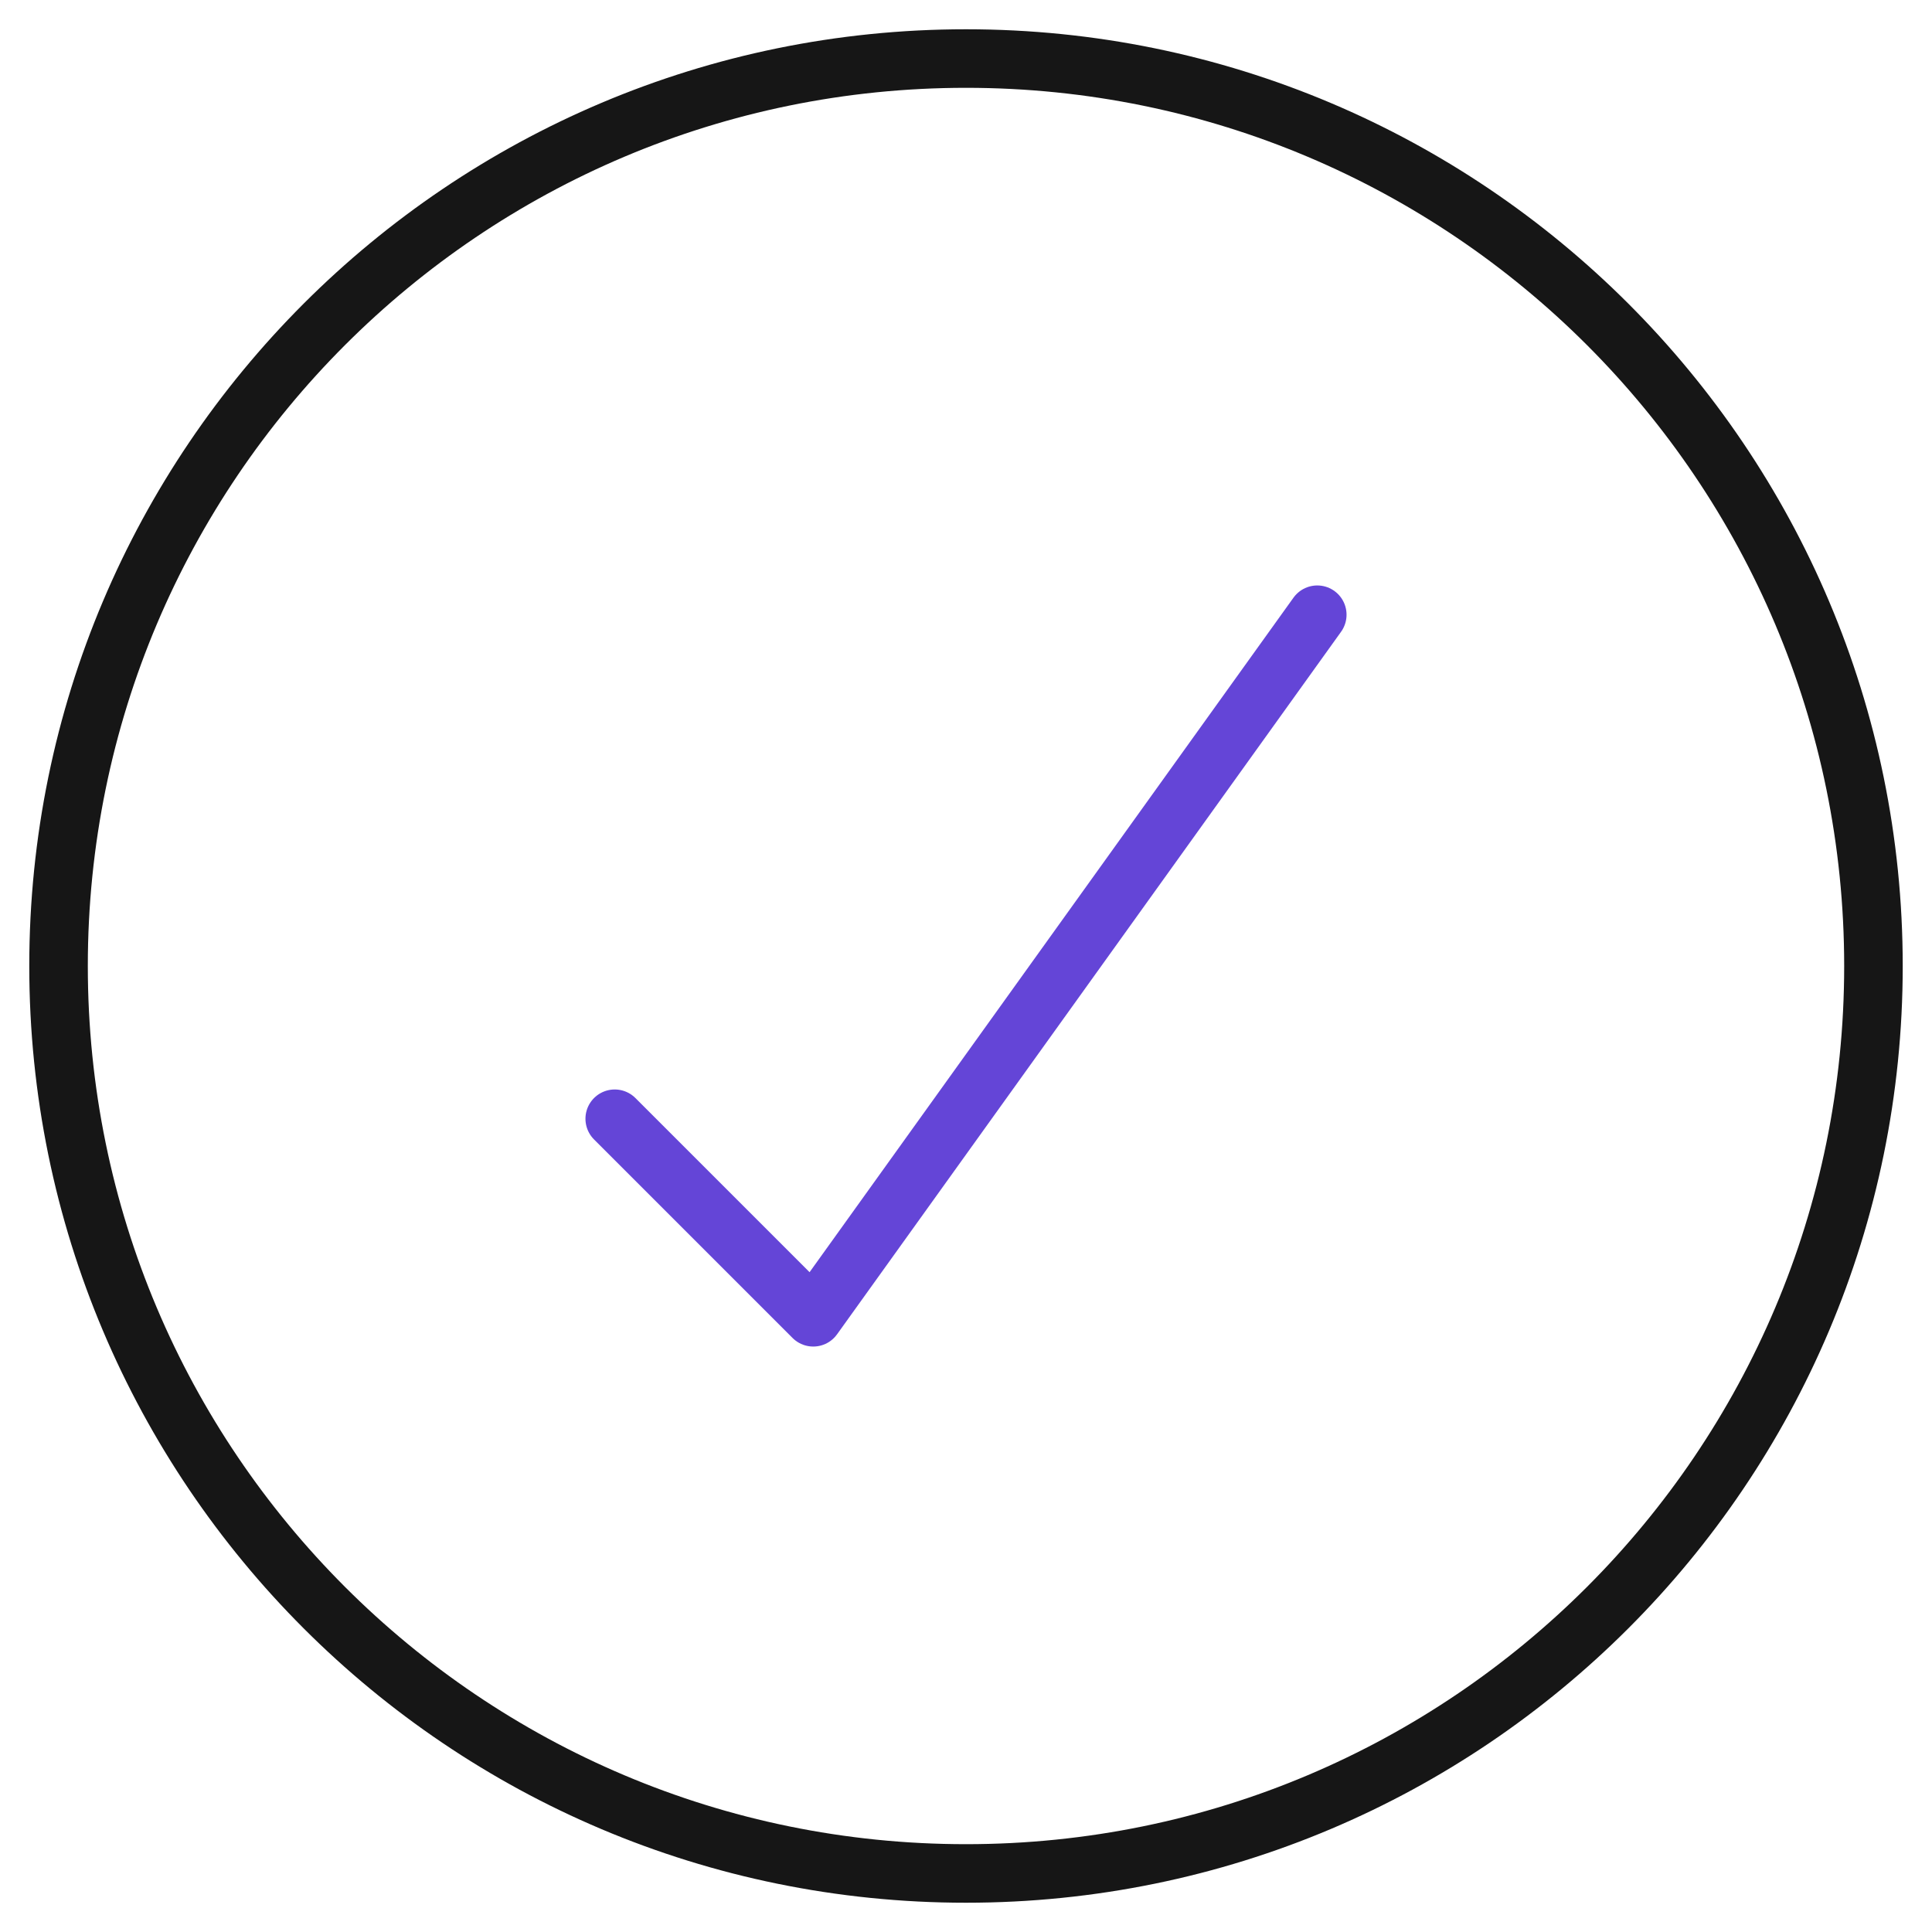<svg width="33" height="33" viewBox="0 0 33 33" fill="none" xmlns="http://www.w3.org/2000/svg">
<path d="M22.5 10.5L13.891 22.5L10.5 19.109" stroke="#6445D7" stroke-linecap="round" stroke-linejoin="round"/>
<path d="M32 16.5C32 7.94 25.06 1 16.5 1C7.94 1 1 7.94 1 16.5C1 25.06 7.94 32 16.5 32C25.06 32 32 25.06 32 16.5Z" stroke="#161616"/>
</svg>
